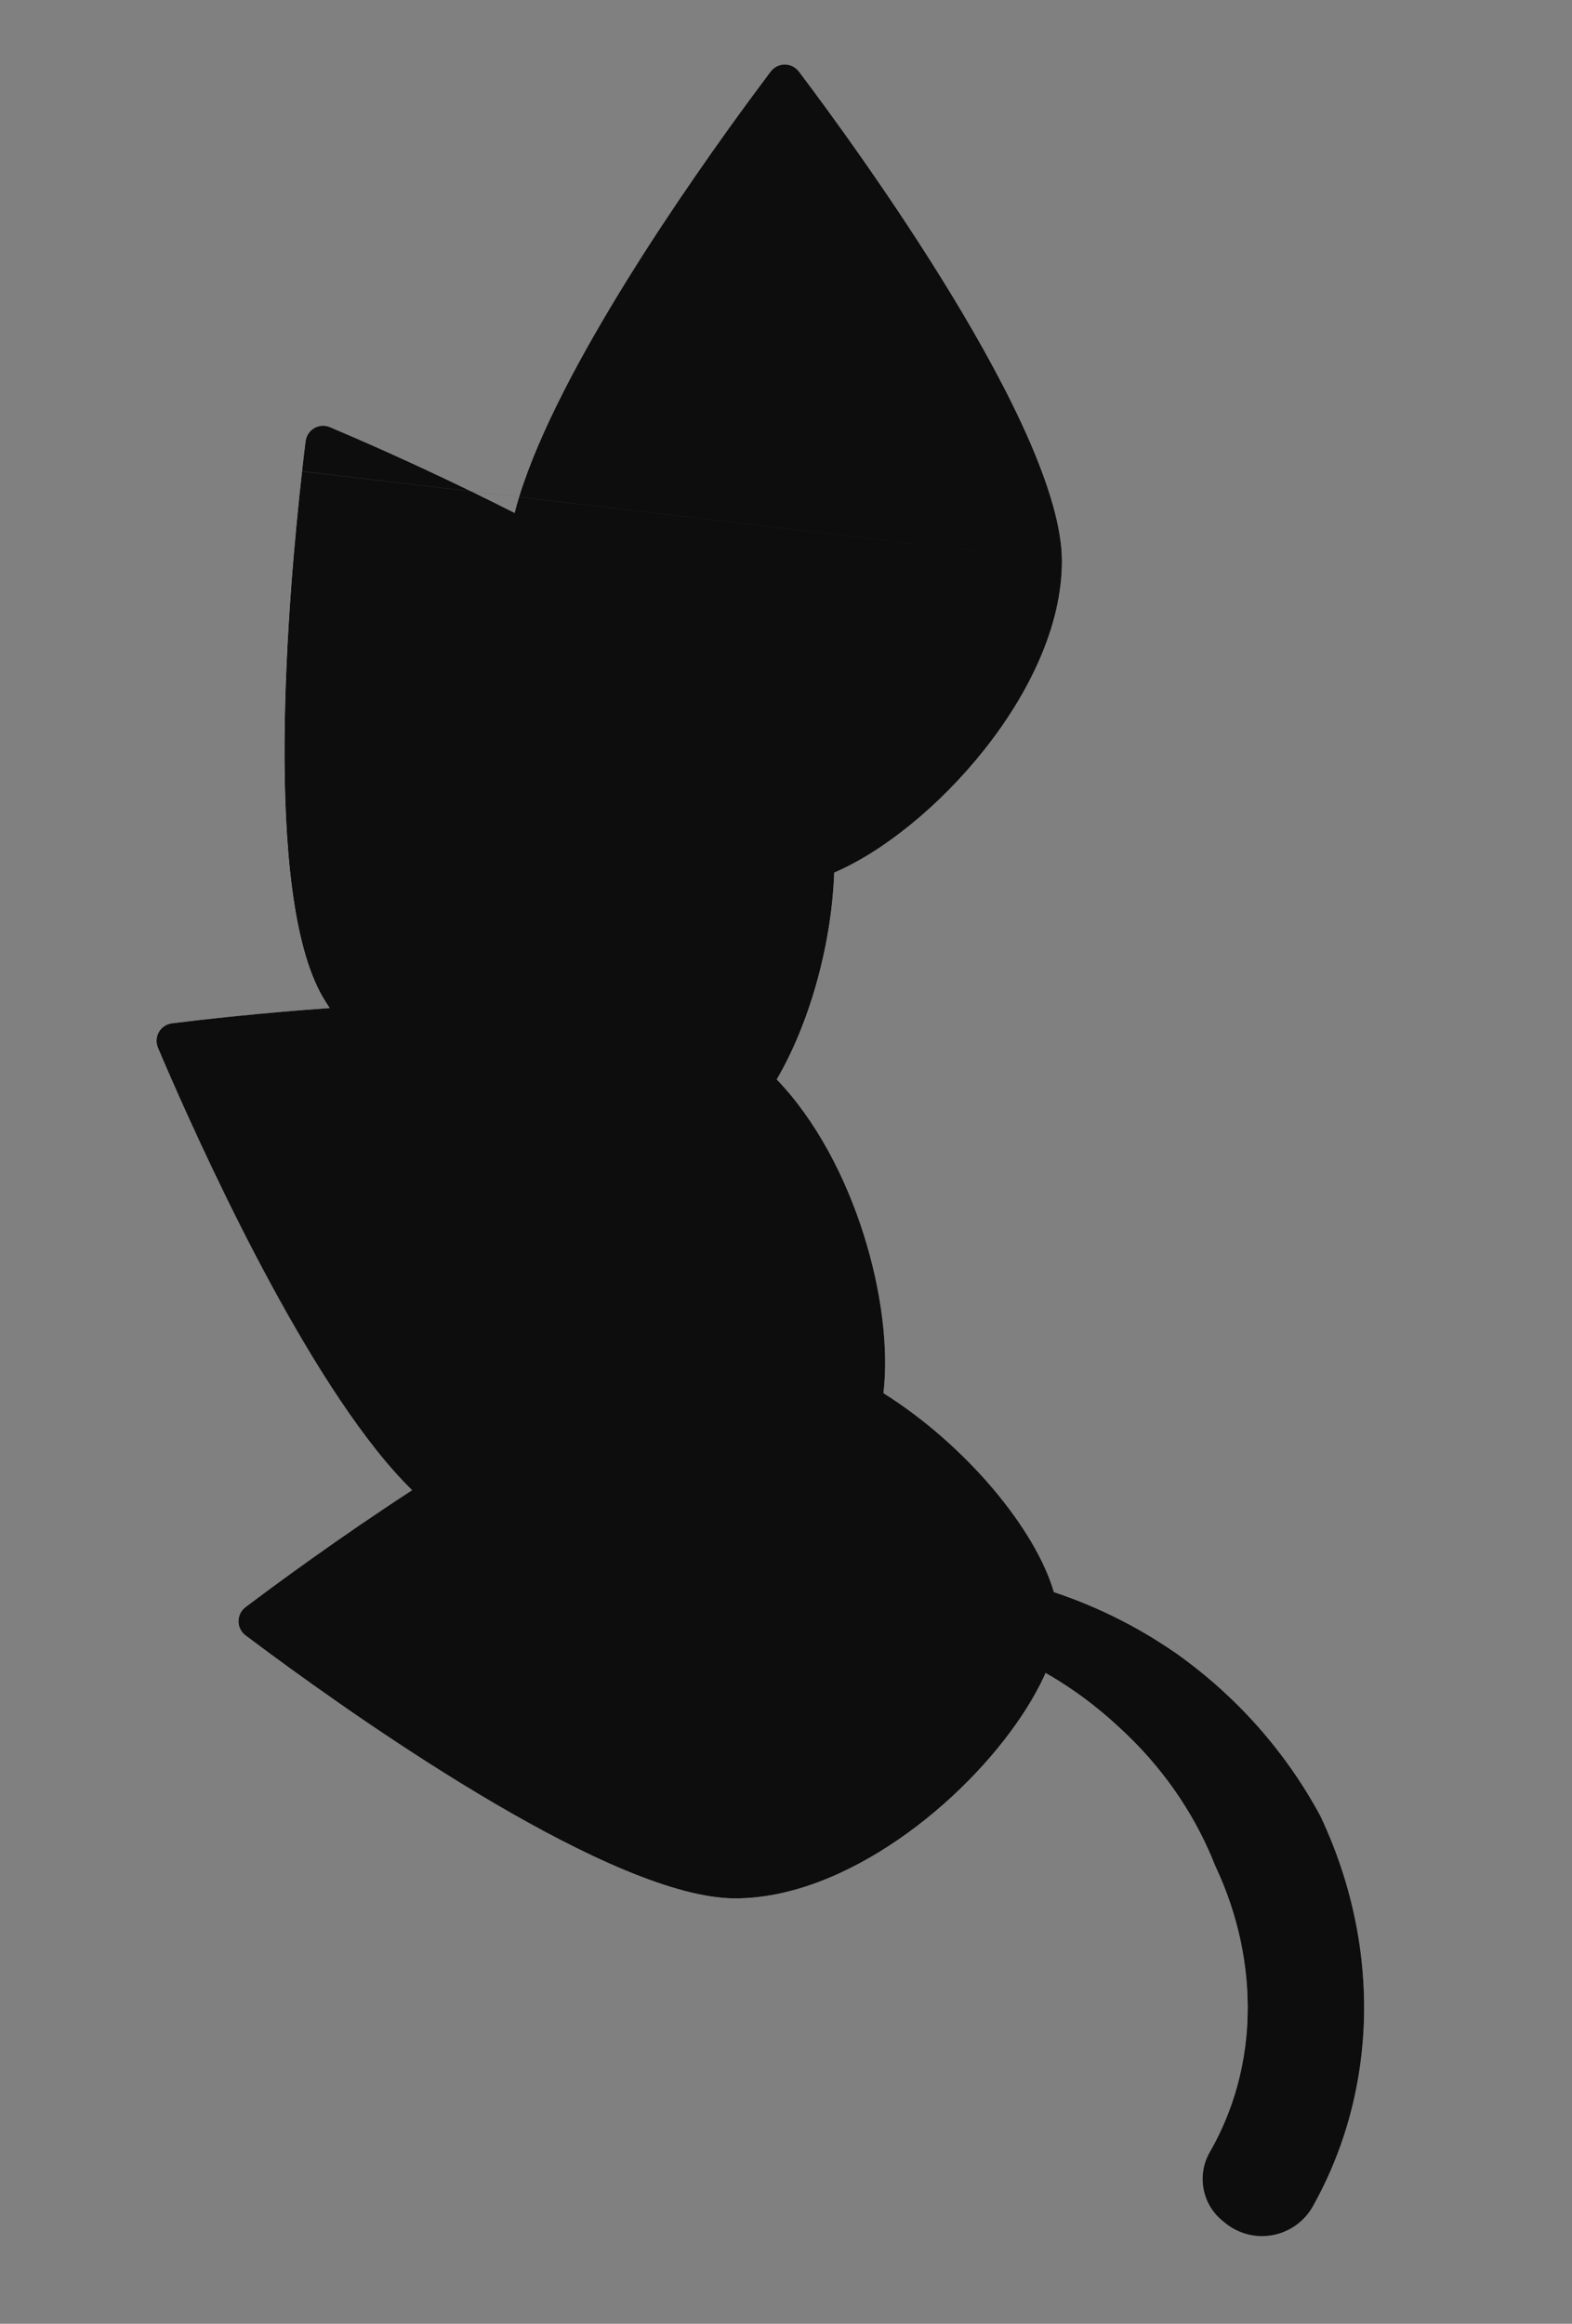 <svg width="46" height="68" viewBox="0 0 46 68" fill="none" xmlns="http://www.w3.org/2000/svg">
<rect x="0" y="0" width="46" height="68" fill="#808080" stroke="none"/>
<g opacity="0.9">
<path fill-rule="evenodd" clip-rule="evenodd" d="M21.705 47.977C21.495 48.047 21.266 47.943 21.18 47.739C21.093 47.534 21.179 47.298 21.376 47.196C23.202 46.259 25.305 45.829 27.434 45.938C27.799 45.956 28.163 45.999 28.227 46.007C31.352 46.377 33.549 47.777 34.441 48.396C34.547 48.47 34.718 48.599 34.742 48.617C36.982 50.302 38.133 52.207 38.635 53.135C38.635 53.136 38.776 53.427 38.937 53.821C39.834 56.018 40.1 58.316 39.798 60.453C39.554 62.185 38.98 63.559 38.418 64.563C38.172 65.003 37.744 65.311 37.249 65.405C36.755 65.5 36.244 65.371 35.853 65.053C35.826 65.031 35.798 65.008 35.771 64.986C35.172 64.498 35.015 63.646 35.401 62.975C35.913 62.085 36.464 60.738 36.508 58.969C36.543 57.534 36.236 56.039 35.569 54.62C35.544 54.567 35.54 54.547 35.466 54.371C34.896 53.01 34 51.692 32.762 50.559C32.461 50.283 31.468 49.341 29.87 48.573C28.653 47.988 27.62 47.759 27.038 47.648C25.244 47.305 23.403 47.414 21.706 47.977C21.706 47.977 21.705 47.977 21.705 47.977Z" fill="url(#paint0_linear_233_1678)"/>
<path d="M14.854 16.422C14.854 20.901 20.261 25.883 22.964 25.883C25.668 25.883 31.075 20.901 31.075 16.422C31.075 12.558 25.038 4.295 23.381 2.099C23.169 1.819 22.76 1.819 22.548 2.099C20.891 4.295 14.854 12.558 14.854 16.422Z" fill="url(#paint1_linear_233_1678)"/>
<path d="M22.964 25.883C20.261 25.883 14.854 20.901 14.854 16.422C14.854 12.895 19.883 5.704 22.021 2.806C22.326 2.392 22.964 2.612 22.964 3.126V25.883Z" fill="url(#paint2_radial_233_1678)" fill-opacity="0.2"/>
<path d="M9.439 29.169C11.678 33.047 18.852 34.658 21.193 33.307C23.534 31.955 25.725 24.937 23.486 21.058C21.554 17.712 12.194 13.574 9.662 12.502C9.338 12.364 8.984 12.569 8.941 12.918C8.603 15.647 7.507 25.822 9.439 29.169Z" fill="#D9D9D9"/>
<path d="M21.193 33.307C18.852 34.659 11.678 33.047 9.439 29.169C7.676 26.114 8.435 17.372 8.838 13.794C8.895 13.283 9.557 13.153 9.815 13.599L21.193 33.307Z" fill="#AFAFAF"/>
<path d="M9.439 29.169C11.678 33.047 18.852 34.658 21.193 33.307C23.534 31.955 25.725 24.937 23.486 21.058C21.554 17.712 12.194 13.574 9.662 12.502C9.338 12.364 8.984 12.569 8.941 12.918C8.603 15.647 7.507 25.822 9.439 29.169Z" fill="url(#paint3_linear_233_1678)"/>
<path d="M21.193 33.307C18.852 34.659 11.678 33.047 9.439 29.169C7.676 26.114 8.435 17.372 8.838 13.794C8.895 13.283 9.557 13.153 9.815 13.599L21.193 33.307Z" fill="url(#paint4_radial_233_1678)" fill-opacity="0.2"/>
<path d="M13.181 44.489C17.06 46.729 24.078 44.538 25.43 42.196C26.781 39.855 25.17 32.682 21.291 30.442C17.945 28.51 7.77 29.607 5.041 29.944C4.692 29.987 4.487 30.341 4.625 30.665C5.697 33.197 9.835 42.557 13.181 44.489Z" fill="url(#paint5_linear_233_1678)"/>
<path d="M25.43 42.196C24.078 44.538 17.06 46.729 13.181 44.489C10.127 42.726 6.414 34.775 4.973 31.475C4.767 31.004 5.276 30.561 5.722 30.818L25.43 42.196Z" fill="url(#paint6_radial_233_1678)" fill-opacity="0.2"/>
<path d="M21.512 55.552C25.991 55.552 30.973 50.146 30.973 47.442C30.973 44.739 25.991 39.332 21.512 39.332C17.648 39.332 9.385 45.369 7.19 47.026C6.909 47.238 6.909 47.647 7.19 47.859C9.385 49.516 17.648 55.552 21.512 55.552Z" fill="url(#paint7_linear_233_1678)"/>
<path d="M30.973 47.442C30.973 50.146 25.991 55.552 21.512 55.552C17.985 55.552 10.794 50.524 7.897 48.386C7.483 48.081 7.702 47.442 8.216 47.442L30.973 47.442Z" fill="url(#paint8_radial_233_1678)" fill-opacity="0.2"/>
<g style="mix-blend-mode:overlay">
<path fill-rule="evenodd" clip-rule="evenodd" d="M31.075 16.422C31.075 20.195 27.238 24.325 24.412 25.533C24.328 27.756 23.641 30.033 22.729 31.587C25.036 33.987 26.159 38.203 25.851 40.767C28.294 42.304 30.31 44.767 30.838 46.589C32.581 47.165 33.824 47.968 34.441 48.396C34.547 48.47 34.718 48.599 34.742 48.617C36.982 50.302 38.133 52.207 38.635 53.135C38.635 53.136 38.776 53.427 38.937 53.821C39.834 56.018 40.1 58.316 39.798 60.453C39.554 62.185 38.98 63.559 38.418 64.563C38.172 65.003 37.744 65.311 37.249 65.405C36.755 65.5 36.244 65.371 35.853 65.053L35.771 64.986C35.172 64.498 35.015 63.646 35.401 62.975C35.913 62.085 36.464 60.738 36.508 58.969C36.543 57.534 36.236 56.039 35.569 54.62C35.557 54.594 35.55 54.577 35.537 54.545C35.524 54.511 35.505 54.462 35.466 54.371C34.896 53.01 34 51.692 32.762 50.559L32.723 50.523C32.438 50.261 31.714 49.596 30.596 48.955C30.423 49.346 30.195 49.757 29.921 50.172C28.222 52.751 24.736 55.552 21.512 55.552C17.986 55.552 10.794 50.524 7.897 48.386C7.895 48.385 7.893 48.383 7.892 48.382C7.617 48.179 7.38 48.002 7.19 47.859C6.909 47.647 6.909 47.238 7.19 47.026C8.067 46.364 9.913 45.003 12.059 43.607C9.269 40.886 6.241 34.38 4.973 31.475L4.968 31.463C4.832 31.152 4.717 30.883 4.625 30.665C4.487 30.341 4.692 29.987 5.041 29.944C5.939 29.833 7.644 29.64 9.646 29.499C9.573 29.391 9.504 29.281 9.439 29.169C7.676 26.114 8.435 17.372 8.838 13.794L13.79 14.379L13.785 14.377L8.838 13.792C8.876 13.45 8.911 13.156 8.941 12.918C8.984 12.569 9.338 12.364 9.662 12.502C10.482 12.849 12.018 13.518 13.785 14.377L15.189 14.543C16.347 10.764 20.215 5.254 22.021 2.806L22.025 2.801C22.228 2.526 22.404 2.29 22.548 2.099C22.76 1.819 23.169 1.819 23.381 2.099C25.038 4.295 31.075 12.558 31.075 16.422ZM15.188 14.544C15.14 14.702 15.096 14.857 15.058 15.009C14.626 14.79 14.202 14.579 13.79 14.379L15.188 14.544ZM15.188 14.544L31.075 16.422L15.189 14.543L15.188 14.544Z" fill="black"/>
</g>
</g>
<defs>
<linearGradient id="paint0_linear_233_1678" x1="21.792" y1="46.542" x2="39.656" y2="59.448" gradientUnits="userSpaceOnUse">
<stop stop-color="#CACACA"/>
<stop offset="0.578" stop-color="white"/>
<stop offset="1" stop-color="#CACACA"/>
</linearGradient>
<linearGradient id="paint1_linear_233_1678" x1="22.409" y1="1.889" x2="22.409" y2="23.883" gradientUnits="userSpaceOnUse">
<stop stop-color="#CACACA"/>
<stop offset="0.578" stop-color="white"/>
<stop offset="1" stop-color="#CACACA"/>
</linearGradient>
<radialGradient id="paint2_radial_233_1678" cx="0" cy="0" r="1" gradientUnits="userSpaceOnUse" gradientTransform="translate(18.909 14.236) rotate(90) scale(11.647 4.055)">
<stop/>
<stop offset="1" stop-color="white"/>
</radialGradient>
<linearGradient id="paint3_linear_233_1678" x1="8.715" y1="12.805" x2="19.712" y2="31.853" gradientUnits="userSpaceOnUse">
<stop stop-color="#CACACA"/>
<stop offset="0.578" stop-color="white"/>
<stop offset="1" stop-color="#CACACA"/>
</linearGradient>
<radialGradient id="paint4_radial_233_1678" cx="0" cy="0" r="1" gradientUnits="userSpaceOnUse" gradientTransform="translate(11.858 25.248) rotate(60) scale(11.647 4.055)">
<stop/>
<stop offset="1" stop-color="white"/>
</radialGradient>
<linearGradient id="paint5_linear_233_1678" x1="4.373" y1="30.68" x2="23.421" y2="41.677" gradientUnits="userSpaceOnUse">
<stop stop-color="#CACACA"/>
<stop offset="0.578" stop-color="white"/>
<stop offset="1" stop-color="#CACACA"/>
</linearGradient>
<radialGradient id="paint6_radial_233_1678" cx="0" cy="0" r="1" gradientUnits="userSpaceOnUse" gradientTransform="translate(13.316 39.885) rotate(30) scale(11.647 4.055)">
<stop/>
<stop offset="1" stop-color="white"/>
</radialGradient>
<linearGradient id="paint7_linear_233_1678" x1="6.979" y1="47.998" x2="28.974" y2="47.998" gradientUnits="userSpaceOnUse">
<stop stop-color="#CACACA"/>
<stop offset="0.578" stop-color="white"/>
<stop offset="1" stop-color="#CACACA"/>
</linearGradient>
<radialGradient id="paint8_radial_233_1678" cx="0" cy="0" r="1" gradientUnits="userSpaceOnUse" gradientTransform="translate(19.327 51.497) scale(11.647 4.055)">
<stop/>
<stop offset="1" stop-color="white"/>
</radialGradient>
</defs>
</svg>
